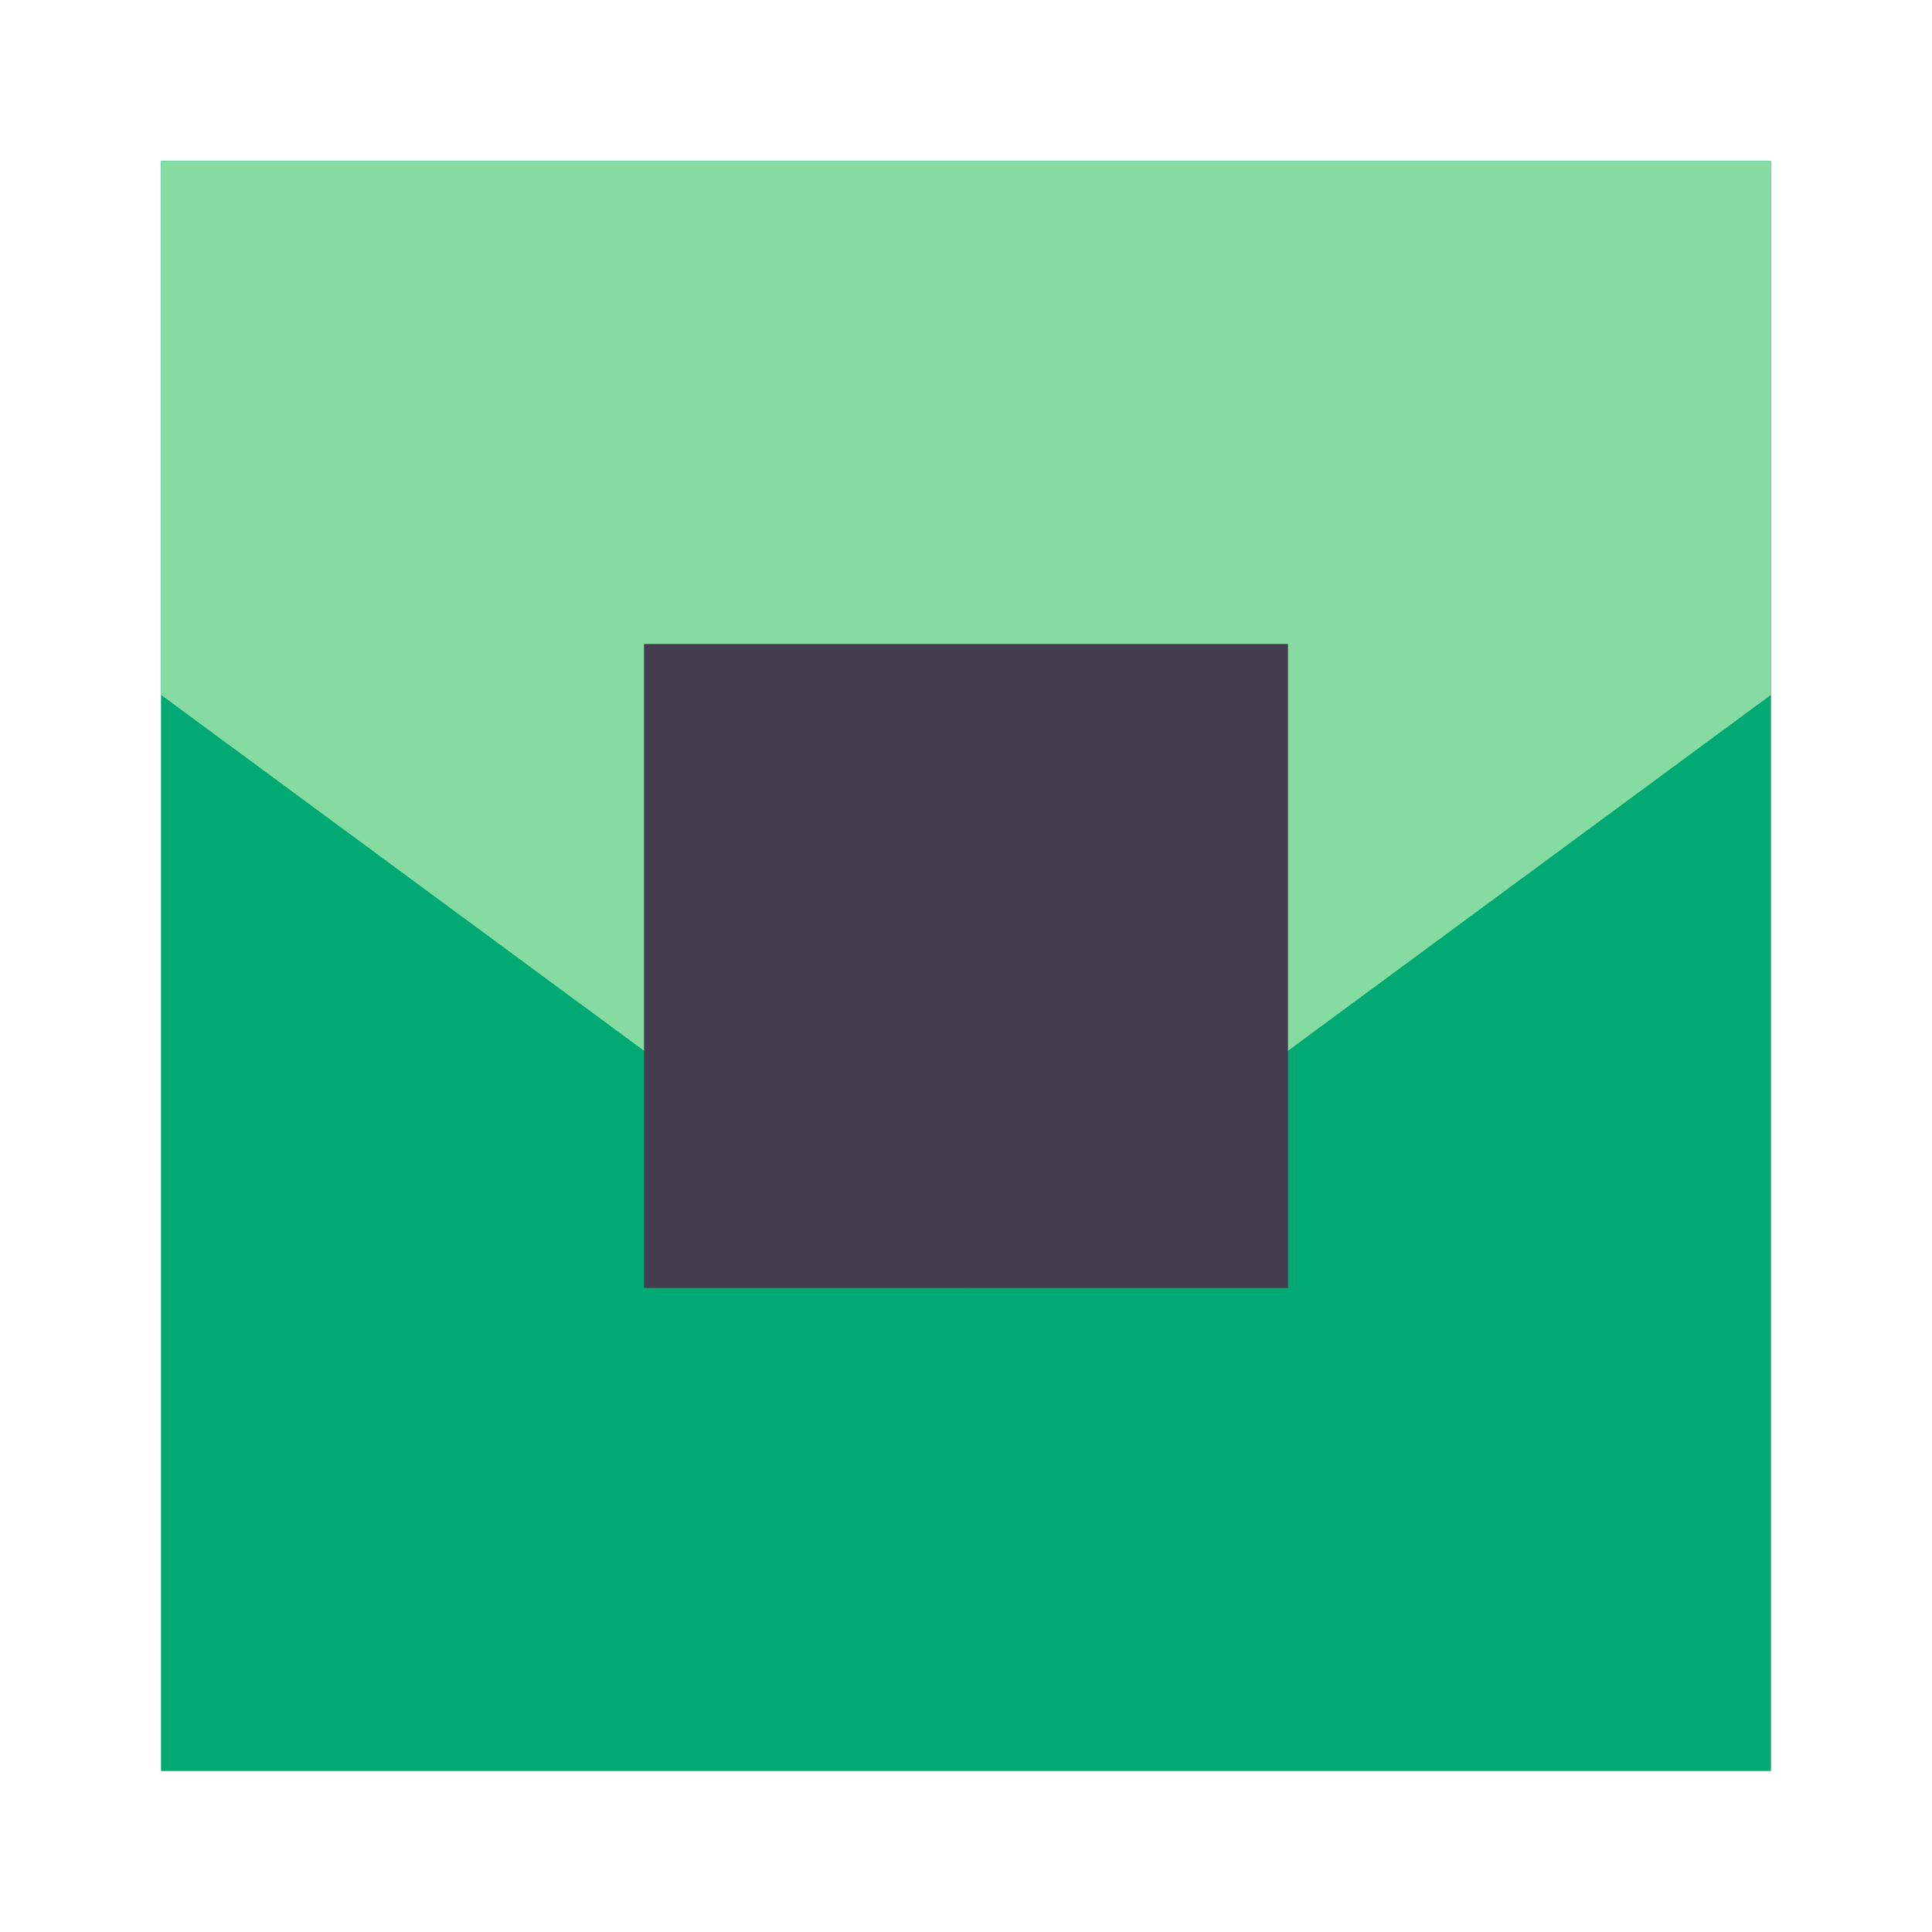 <?xml version="1.0" encoding="UTF-8" standalone="no"?>
<svg width="48px" height="48px" viewBox="0 0 48 48" version="1.1" xmlns="http://www.w3.org/2000/svg" xmlns:xlink="http://www.w3.org/1999/xlink">
    <!-- Generator: Sketch 48.2 (47327) - http://www.bohemiancoding.com/sketch -->
    <title>Product Icon / GPU Instance</title>
    <desc>Created with Sketch.</desc>
    <defs></defs>
    <g id="Symbols" stroke="none" stroke-width="1" fill="none" fill-rule="evenodd">
        <g id="Product-Icon-/-GPU-Instance">
            <g id="GPU-Instance">
                <rect id="bound" x="0" y="0" width="48" height="48"></rect>
                <rect id="Rectangle" fill="#00AA72" x="4" y="4" width="40" height="40"></rect>
                <polygon id="Rectangle-33" fill="#86DBA2" transform="translate(14, 18) scale(-1, -1) translate(-14, -18) " points="4 4 24 18.737 24 32 4 32"></polygon>
                <polygon id="Rectangle-33" fill="#86DBA2" transform="translate(34, 18) scale(1, -1) translate(-34, -18) " points="24 4 44 18.737 44 32 24 32"></polygon>
                <rect id="Rectangle-2" fill="#443D4E" x="16" y="16" width="16" height="16"></rect>
            </g>
        </g>
    </g>
</svg>